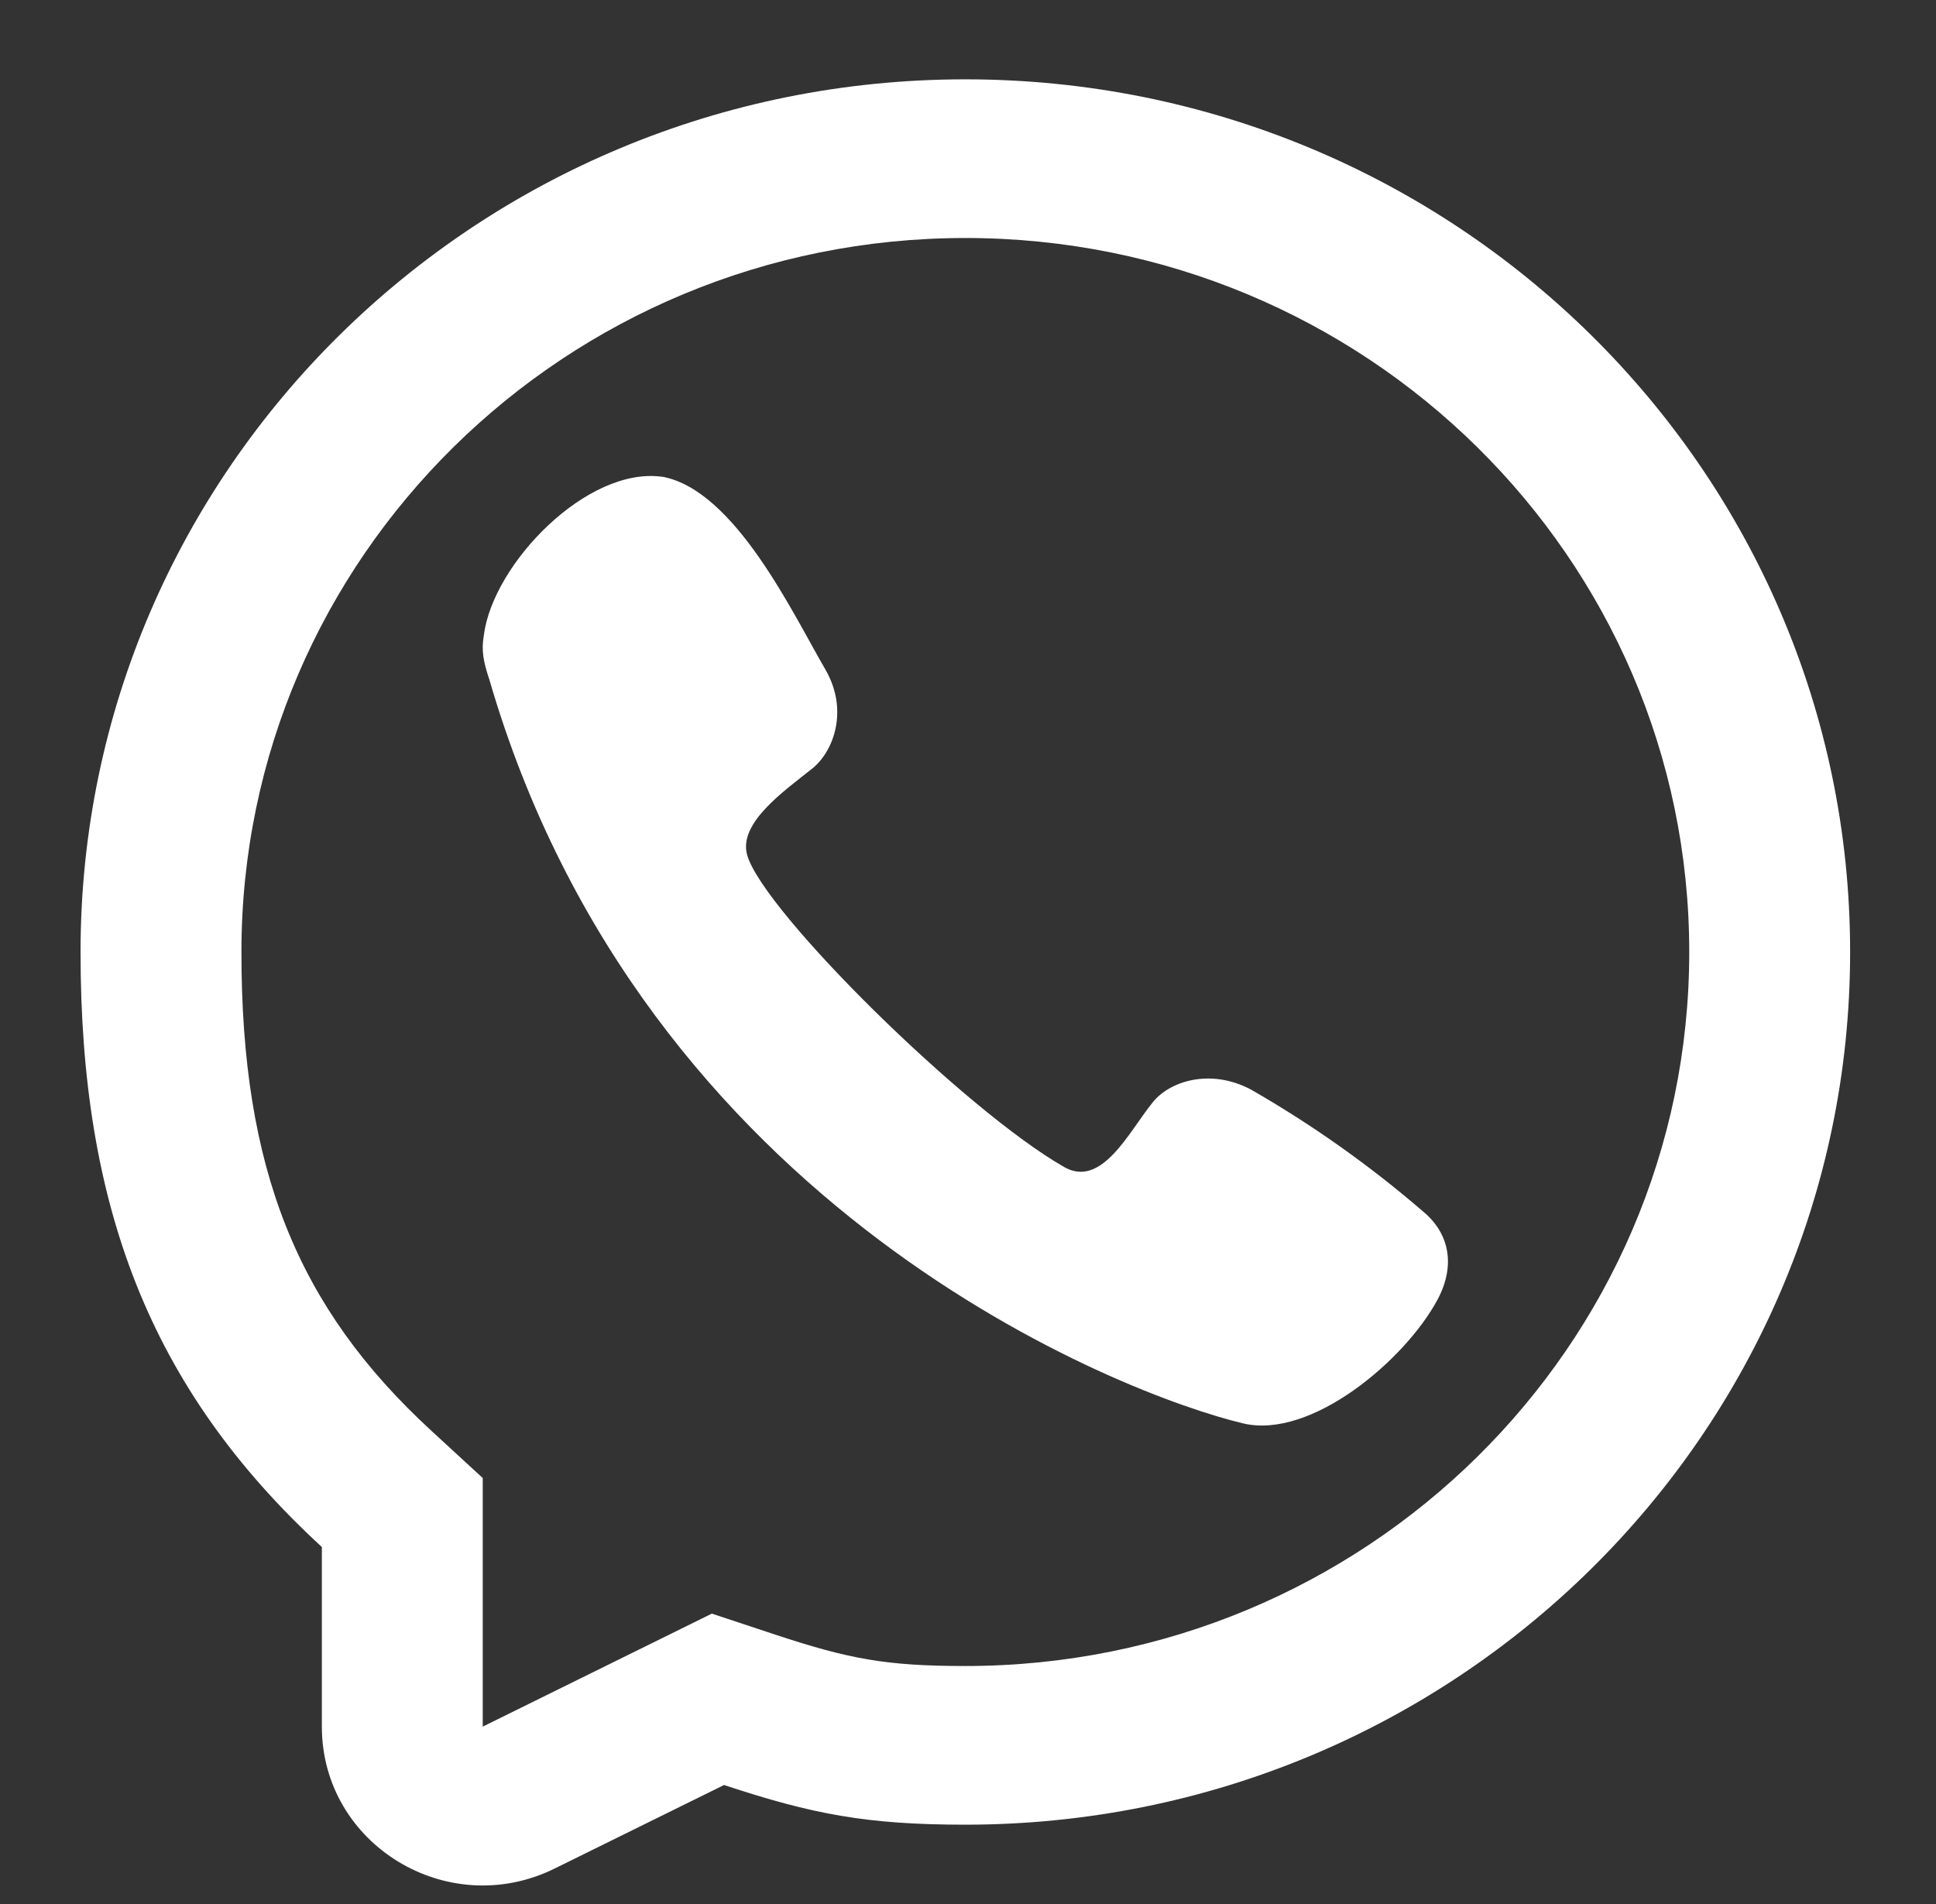 <?xml version="1.0" encoding="UTF-8"?> <svg xmlns="http://www.w3.org/2000/svg" width="61" height="60" viewBox="0 0 61 60" fill="none"><rect x="0" y="0" width="61" height="60" fill="#333333" stroke="none"/> <path d="M15.245 20.015C15.535 17.756 18.511 14.685 20.874 15.026L20.87 15.022C23.169 15.453 24.989 19.357 26.015 21.112C26.742 22.385 26.27 23.675 25.592 24.22C24.677 24.947 23.246 25.951 23.546 26.959C24.08 28.75 30.416 35 33.532 36.777C34.712 37.449 35.567 35.675 36.297 34.767C36.828 34.068 38.137 33.65 39.425 34.34C41.349 35.445 43.161 36.729 44.836 38.175C45.673 38.865 45.87 39.885 45.29 40.962C44.268 42.861 41.314 45.364 39.17 44.855C35.425 43.967 20.278 38.175 15.413 21.395C15.14 20.601 15.209 20.301 15.245 20.015Z" fill="white"></path> <path fill-rule="evenodd" clip-rule="evenodd" d="M30.416 57.5C27.315 57.5 25.599 57.172 22.813 56.25L17.476 58.882C14.106 60.544 10.141 58.127 10.141 54.41V48.75C4.683 43.73 2.538 37.942 2.538 30C2.538 14.812 15.019 2.5 30.416 2.5C45.812 2.5 58.294 14.812 58.294 30C58.294 45.188 45.812 57.5 30.416 57.5ZM15.21 46.576L13.598 45.093C9.357 41.193 7.607 36.833 7.607 30C7.607 17.574 17.819 7.5 30.416 7.5C43.013 7.5 53.225 17.574 53.225 30C53.225 42.426 43.013 52.5 30.416 52.5C27.918 52.5 26.746 52.278 24.424 51.51L22.429 50.849L15.21 54.41V46.576Z" fill="white"></path> </svg> 
